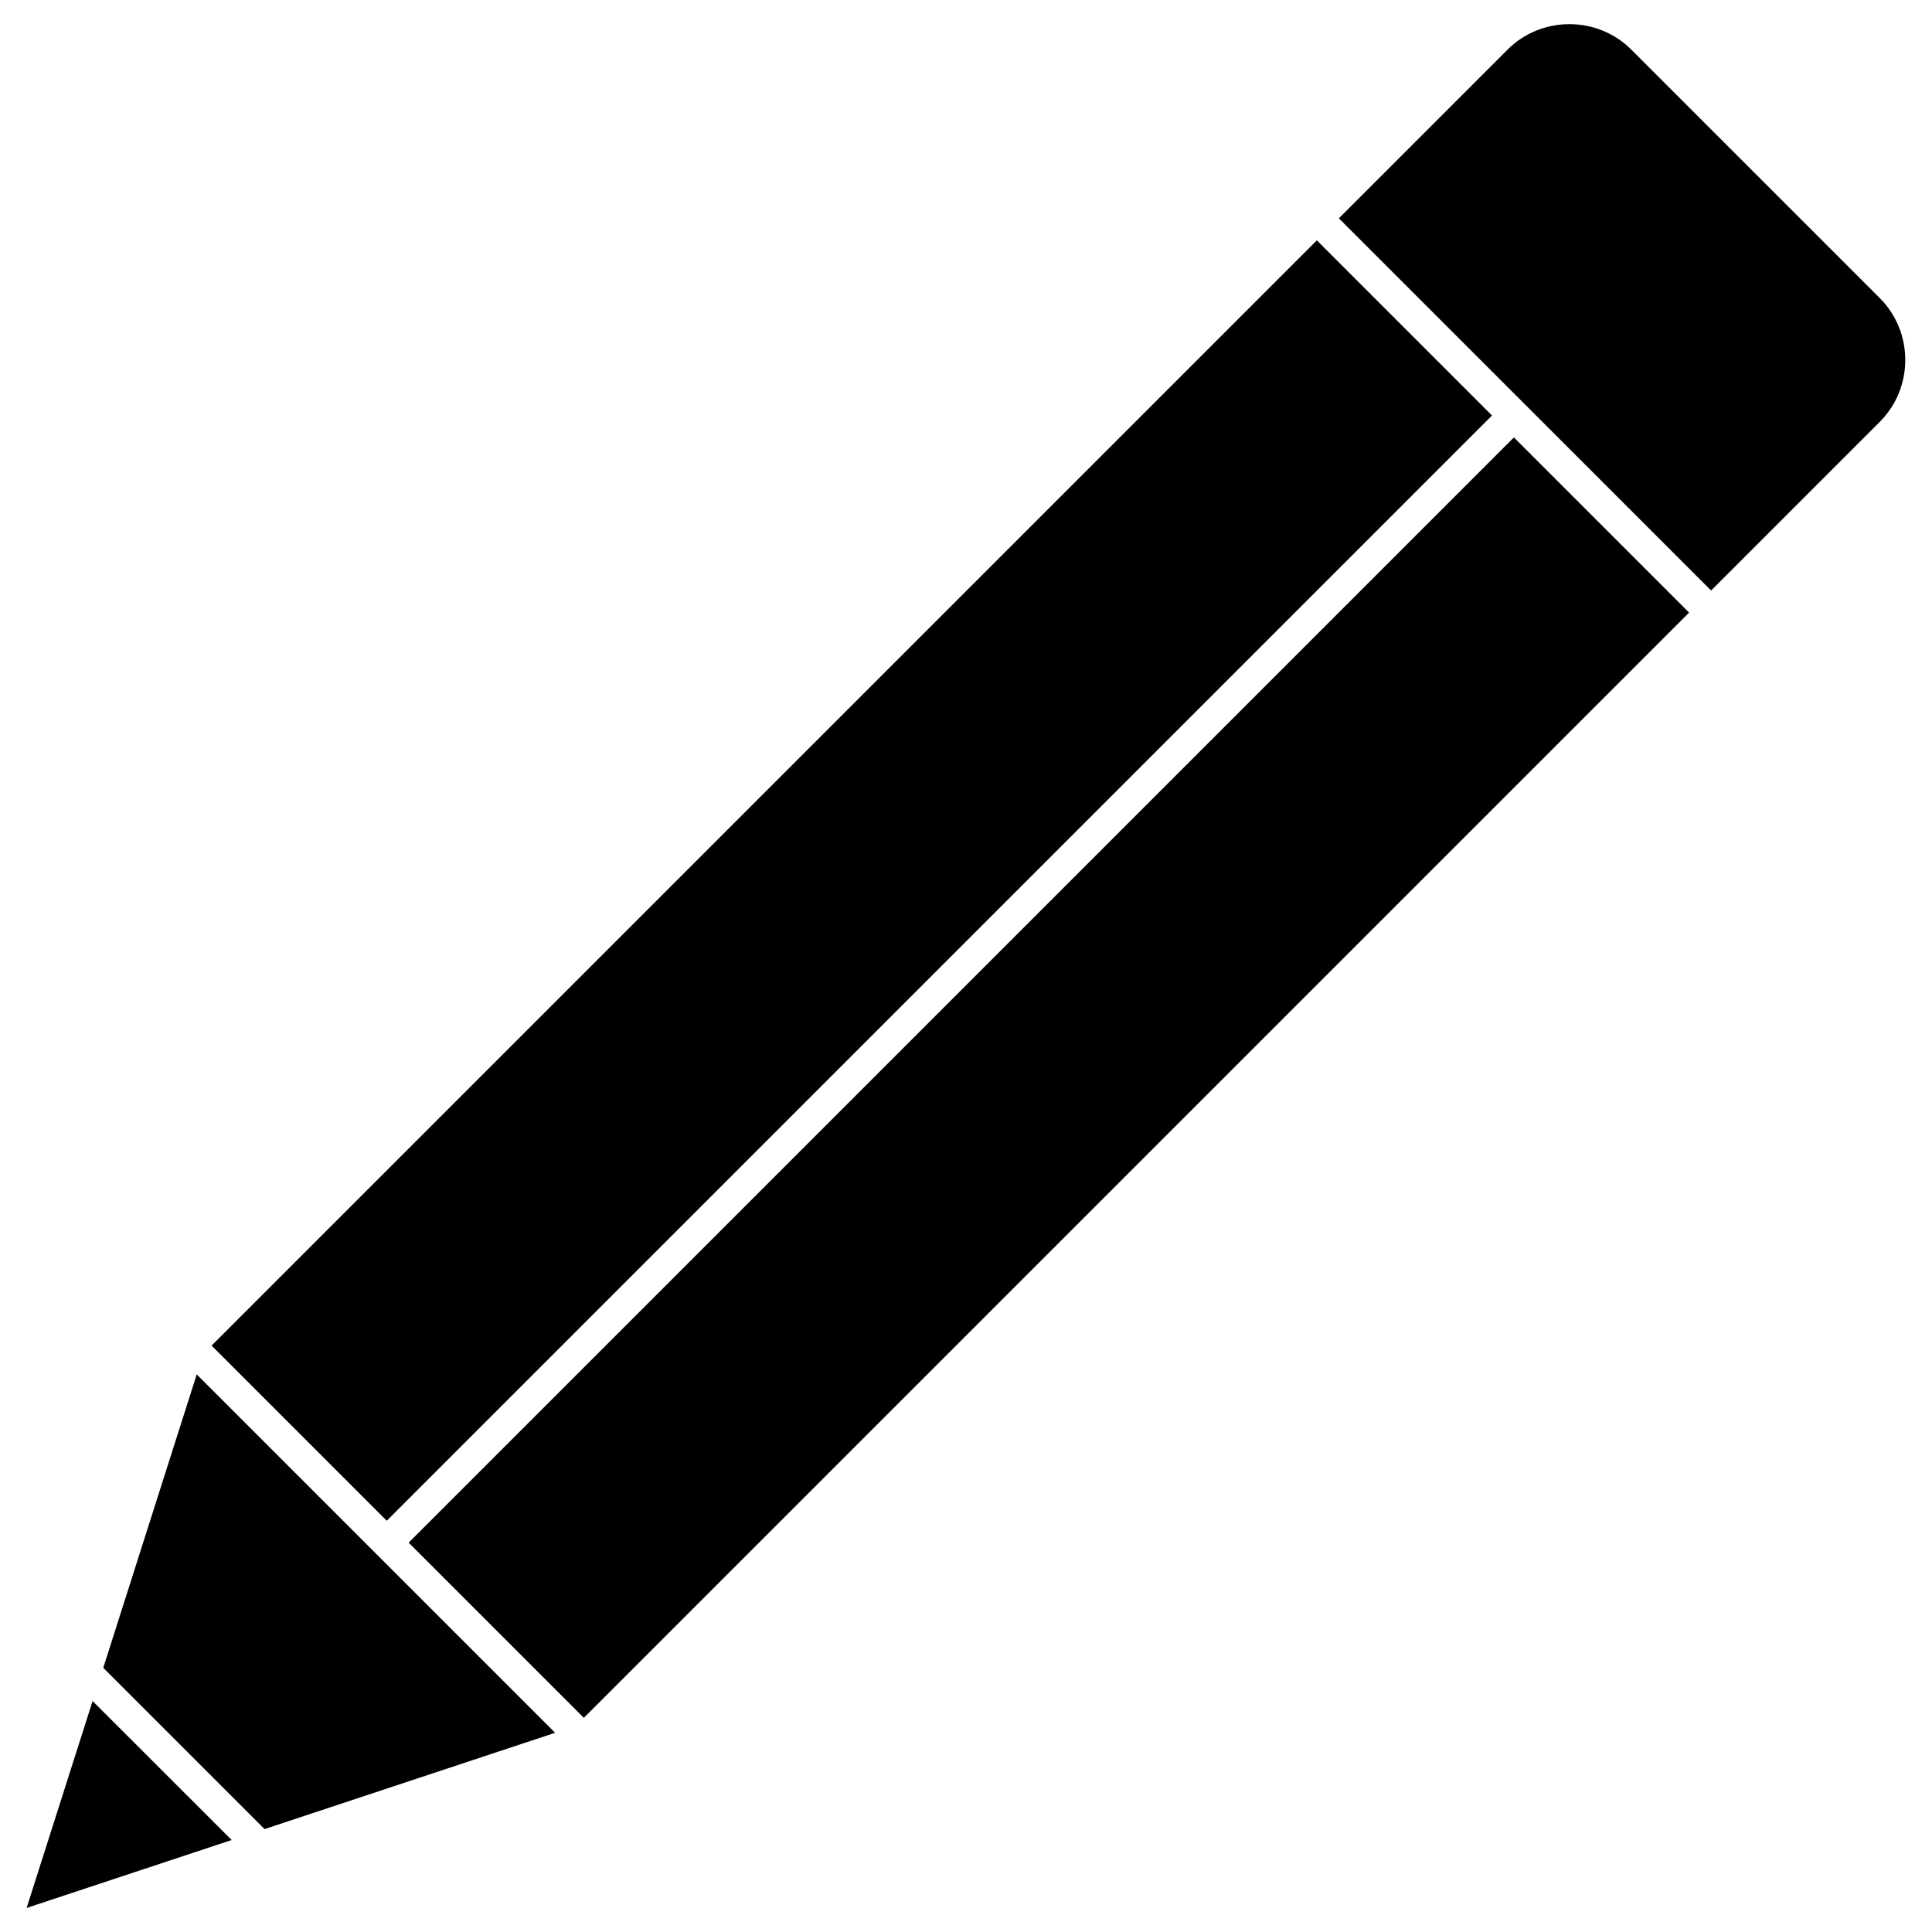 <?xml version="1.0" encoding="UTF-8"?>
<!-- Uploaded to: ICON Repo, www.svgrepo.com, Generator: ICON Repo Mixer Tools -->
<svg fill="#000000" width="800px" height="800px" version="1.1" viewBox="144 144 512 512" xmlns="http://www.w3.org/2000/svg">
 <g>
  <path d="m205.4 631.62-54.348 18.008 17.488-54.836z"/>
  <path d="m291.11 603.21-77 25.516-42.742-42.742 24.766-77.75z"/>
  <path d="m200.07 500.59 292.9-292.9 46.426 46.426-292.9 292.9z"/>
  <path d="m252.3 552.82 292.9-292.9 46.426 46.426-292.9 292.9z"/>
  <path d="m642.12 222.95c4.387 4.387 6.793 10.238 6.793 16.445s-2.406 12.059-6.793 16.445l-44.66 44.66-49.34-49.34-49.312-49.305 44.66-44.66c4.387-4.387 10.238-6.793 16.445-6.793 6.207 0 12.059 2.406 16.445 6.793z"/>
 </g>
</svg>